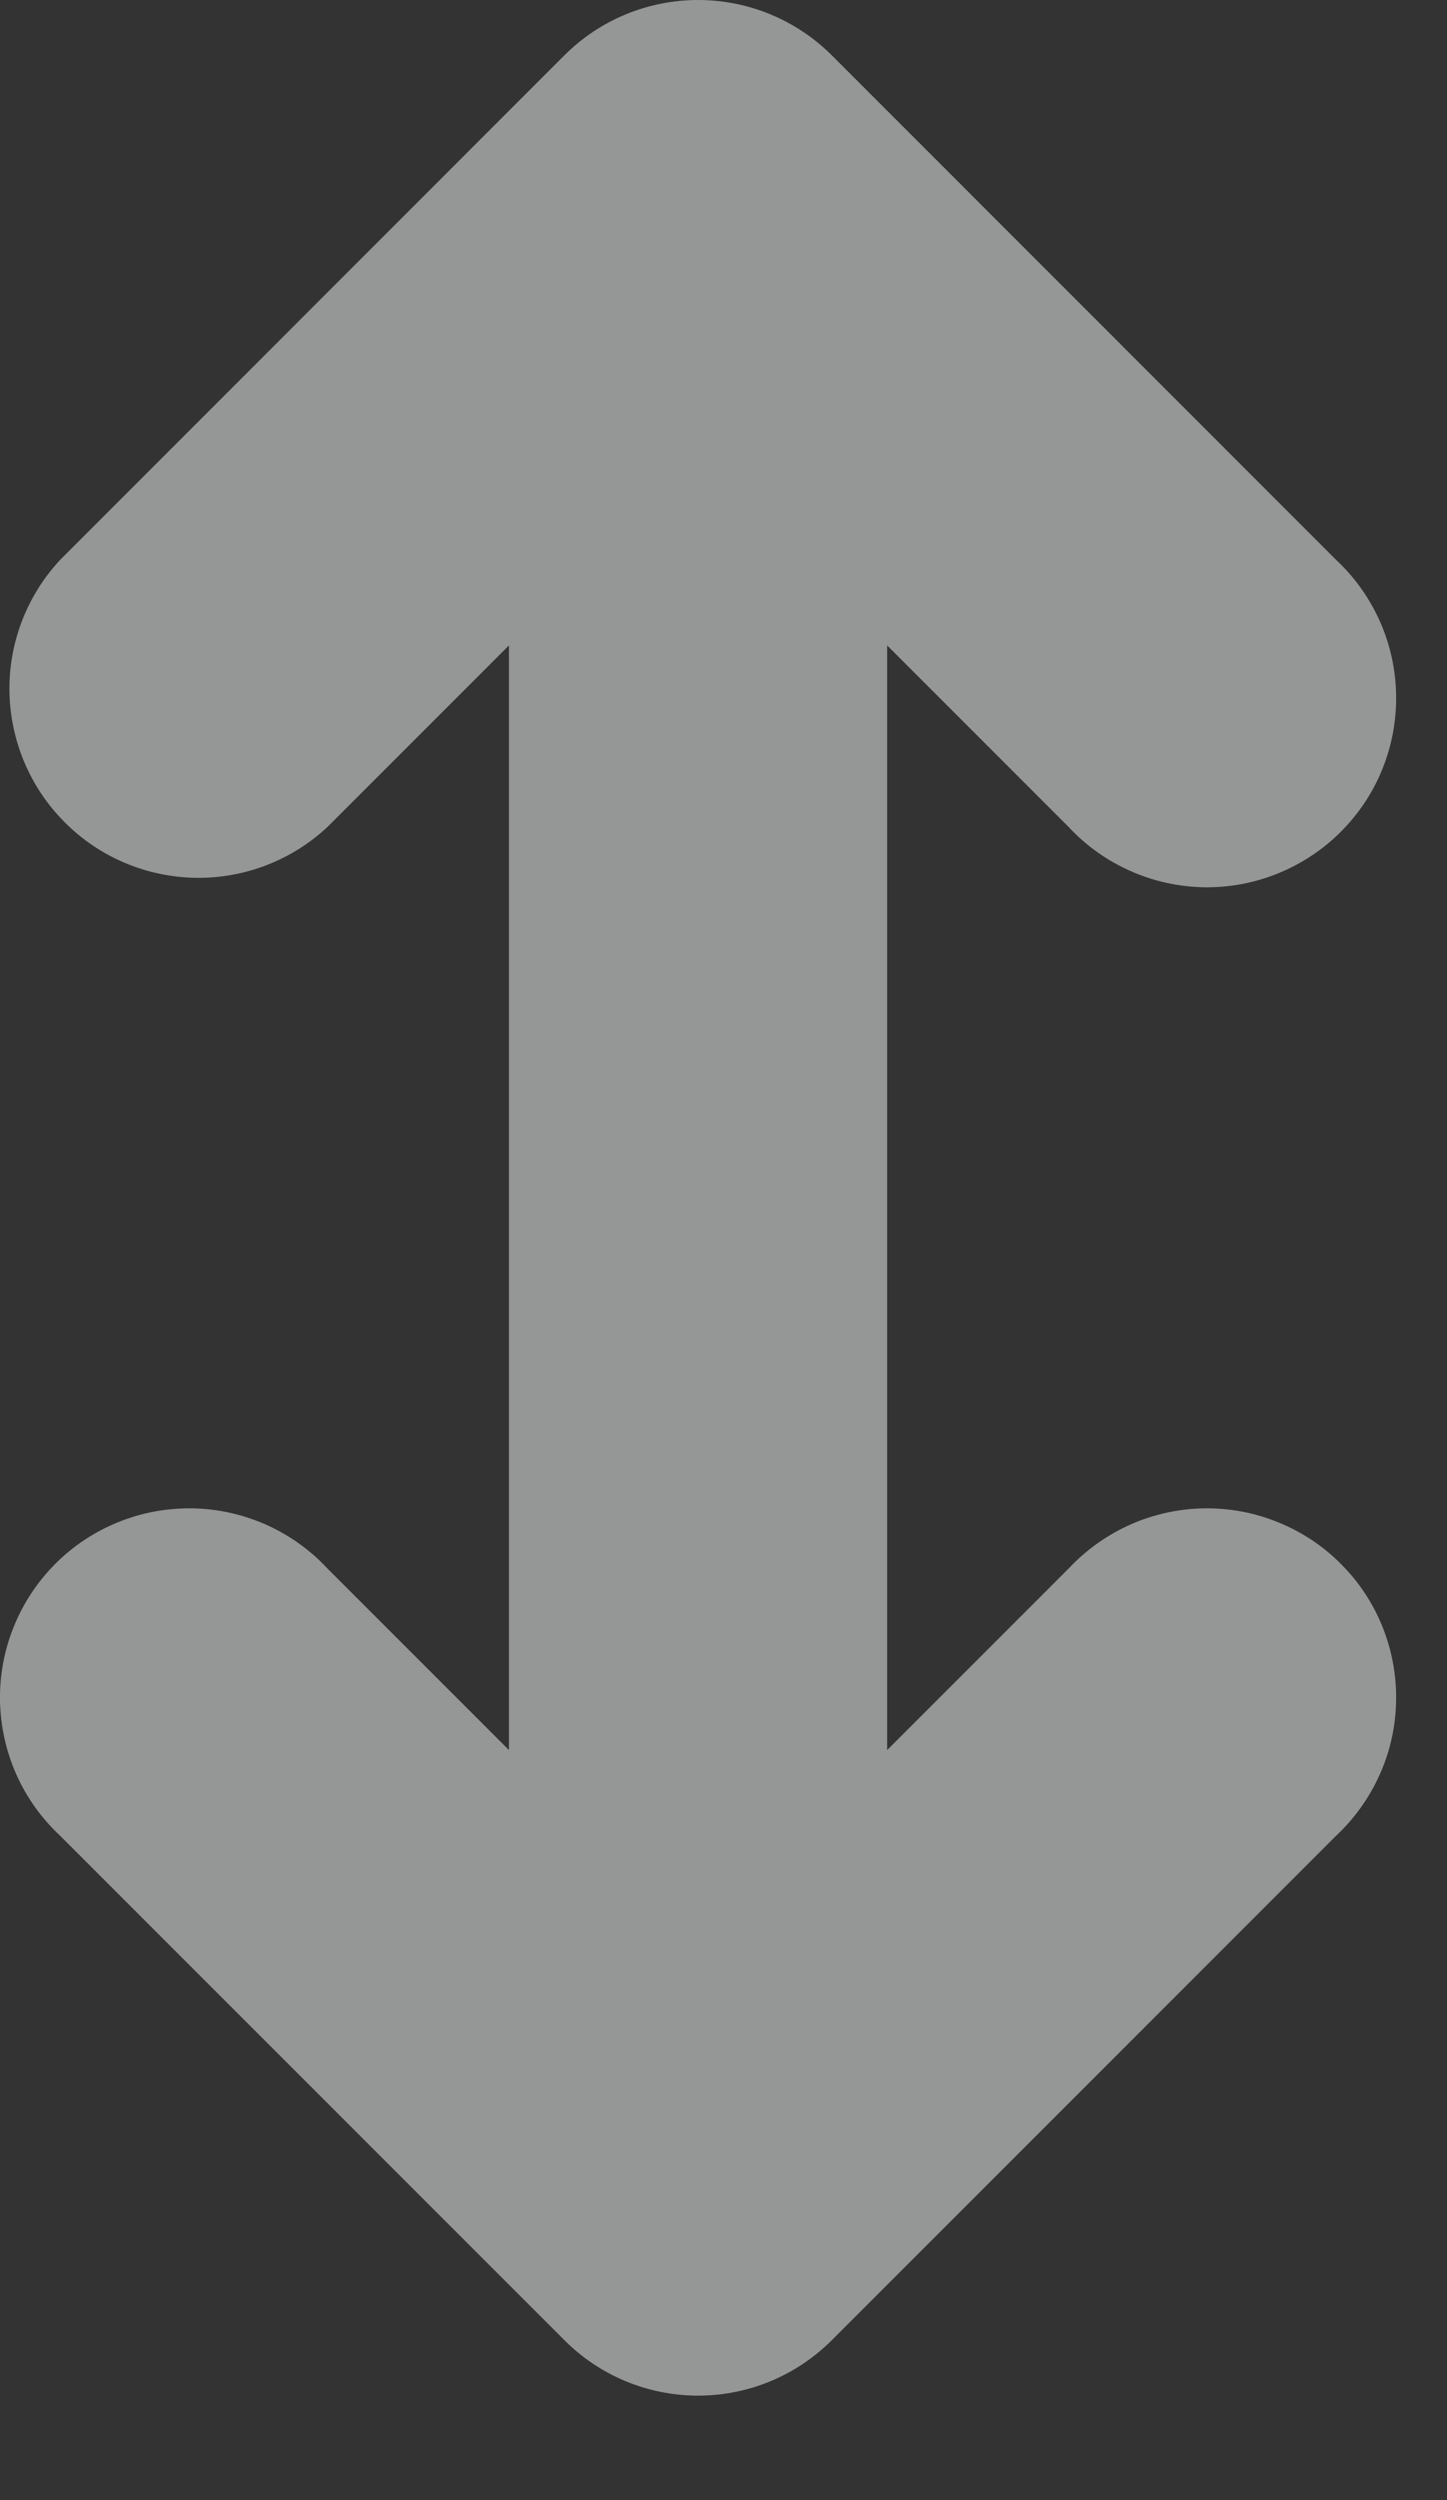 <svg width="11" height="19" viewBox="0 0 11 19" fill="none" xmlns="http://www.w3.org/2000/svg">
<rect x="0" y="0" width="11" height="19" fill="#333333" stroke="none"/>
<path d="M5.307 0C5.688 0 6.053 0.151 6.323 0.42L10.156 4.254C10.297 4.385 10.41 4.544 10.489 4.72C10.568 4.897 10.61 5.087 10.613 5.28C10.617 5.473 10.581 5.665 10.509 5.844C10.437 6.023 10.329 6.185 10.192 6.322C10.056 6.458 9.893 6.566 9.714 6.638C9.535 6.711 9.344 6.746 9.151 6.743C8.958 6.739 8.767 6.697 8.591 6.618C8.415 6.54 8.256 6.427 8.124 6.285L6.744 4.905V13.3L8.124 11.92C8.256 11.779 8.415 11.666 8.591 11.587C8.767 11.509 8.958 11.466 9.151 11.463C9.344 11.46 9.535 11.495 9.714 11.568C9.893 11.64 10.056 11.747 10.192 11.884C10.329 12.02 10.437 12.183 10.509 12.362C10.581 12.541 10.617 12.733 10.613 12.926C10.61 13.119 10.568 13.309 10.489 13.485C10.41 13.662 10.297 13.82 10.156 13.952L6.323 17.785C6.053 18.055 5.688 18.206 5.307 18.206C4.926 18.206 4.56 18.055 4.291 17.785L0.458 13.952C0.316 13.82 0.203 13.662 0.124 13.485C0.046 13.309 0.004 13.119 0 12.926C-0.003 12.733 0.032 12.541 0.105 12.362C0.177 12.183 0.285 12.02 0.421 11.884C0.558 11.747 0.72 11.64 0.899 11.568C1.078 11.495 1.27 11.46 1.463 11.463C1.656 11.466 1.846 11.509 2.023 11.587C2.199 11.666 2.358 11.779 2.489 11.92L3.869 13.3V4.905L2.489 6.285C2.217 6.539 1.856 6.678 1.484 6.671C1.111 6.664 0.756 6.514 0.493 6.25C0.229 5.987 0.079 5.631 0.072 5.259C0.065 4.887 0.204 4.526 0.458 4.254L4.291 0.42C4.56 0.151 4.926 0 5.307 0Z" fill="#F9FAFB" fill-opacity="0.5"/>
</svg>
